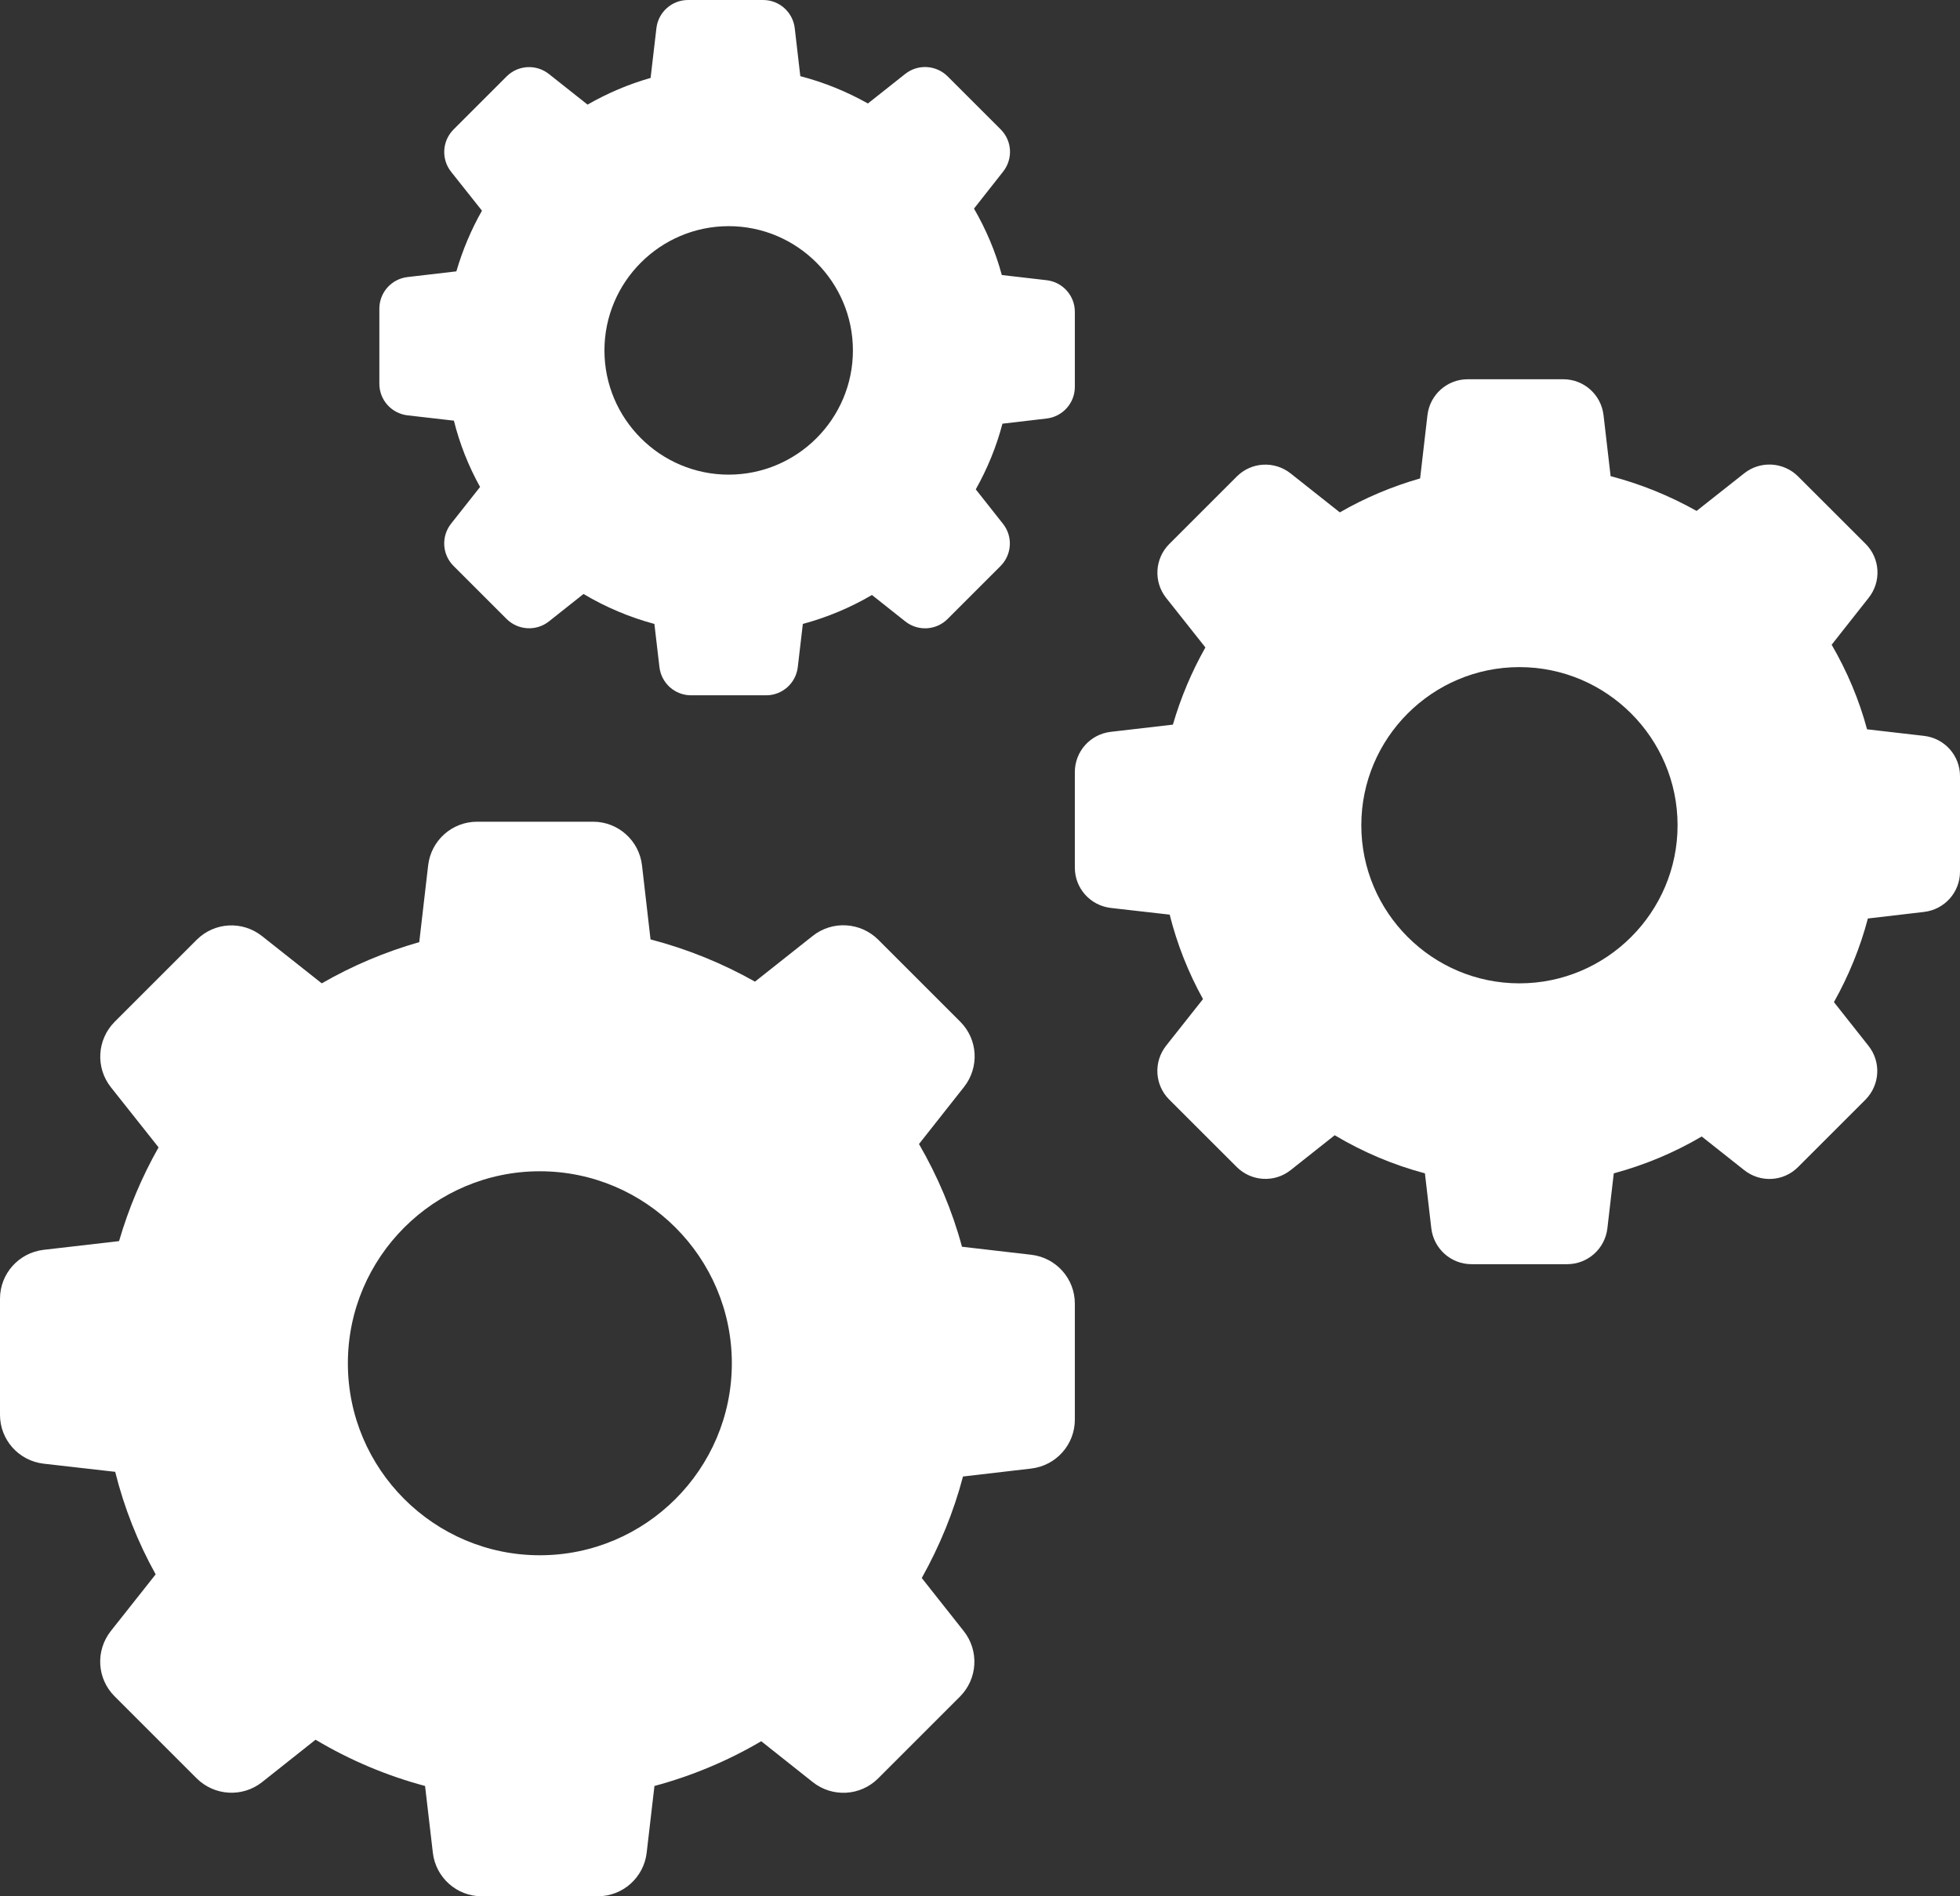 <svg width="31" height="30" viewBox="0 0 31 30" fill="none" xmlns="http://www.w3.org/2000/svg">
    <rect x="0" y="0" width="31" height="30" fill="#333333" stroke="none"/>
    <path
    d="M1.883 19.635C2.034 19.118 2.243 18.619 2.508 18.152L1.754 17.201C1.508 16.89 1.535 16.447 1.812 16.167L3.111 14.868C3.391 14.588 3.834 14.563 4.145 14.81L5.089 15.557C5.575 15.277 6.092 15.059 6.631 14.905L6.772 13.689C6.818 13.295 7.151 13 7.545 13H9.382C9.775 13 10.108 13.296 10.154 13.689L10.289 14.862C10.868 15.013 11.421 15.237 11.941 15.53L12.855 14.806C13.166 14.56 13.609 14.588 13.889 14.865L15.188 16.164C15.468 16.444 15.492 16.887 15.246 17.198L14.535 18.099C14.831 18.61 15.062 19.155 15.215 19.724L16.311 19.851C16.705 19.897 17 20.229 17 20.623V22.46C17 22.854 16.705 23.186 16.311 23.233L15.231 23.359C15.083 23.922 14.861 24.46 14.579 24.965L15.243 25.805C15.489 26.116 15.462 26.559 15.185 26.839L13.889 28.135C13.609 28.415 13.166 28.44 12.855 28.194L12.04 27.547C11.511 27.858 10.945 28.095 10.351 28.255L10.228 29.311C10.182 29.705 9.849 30 9.455 30H7.618C7.225 30 6.892 29.705 6.846 29.311L6.723 28.255C6.114 28.092 5.532 27.846 4.991 27.523L4.145 28.194C3.834 28.44 3.391 28.412 3.111 28.135L1.812 26.836C1.532 26.556 1.508 26.113 1.754 25.802L2.462 24.907C2.178 24.396 1.963 23.851 1.822 23.285L0.689 23.156C0.295 23.11 0 22.777 0 22.383V20.546C0 20.152 0.295 19.82 0.689 19.773L1.883 19.635ZM8.538 24.605C10.212 24.605 11.575 23.242 11.575 21.568C11.575 19.893 10.212 18.53 8.538 18.53C6.865 18.53 5.502 19.893 5.502 21.568C5.502 23.242 6.865 24.605 8.538 24.605Z"
    fill="white"
    />
    <path
    d="M18.551 11.464C18.675 11.038 18.847 10.628 19.065 10.243L18.444 9.459C18.242 9.203 18.264 8.838 18.492 8.608L19.562 7.538C19.792 7.308 20.157 7.287 20.413 7.49L21.191 8.106C21.591 7.875 22.017 7.696 22.461 7.569L22.577 6.568C22.615 6.243 22.889 6 23.213 6H24.726C25.05 6 25.324 6.243 25.362 6.568L25.474 7.533C25.95 7.657 26.406 7.843 26.834 8.083L27.587 7.488C27.843 7.285 28.208 7.308 28.438 7.536L29.508 8.605C29.738 8.836 29.758 9.201 29.556 9.457L28.97 10.2C29.214 10.62 29.404 11.069 29.53 11.538L30.432 11.642C30.757 11.68 31 11.953 31 12.278V13.791C31 14.115 30.757 14.389 30.432 14.427L29.543 14.531C29.421 14.995 29.239 15.438 29.006 15.854L29.553 16.546C29.756 16.802 29.733 17.166 29.505 17.397L28.438 18.464C28.208 18.695 27.843 18.715 27.587 18.512L26.915 17.98C26.48 18.236 26.013 18.431 25.524 18.563L25.423 19.432C25.385 19.757 25.111 20 24.787 20H23.274C22.95 20 22.676 19.757 22.638 19.432L22.537 18.563C22.035 18.429 21.556 18.226 21.11 17.96L20.413 18.512C20.157 18.715 19.792 18.692 19.562 18.464L18.492 17.395C18.262 17.164 18.242 16.799 18.444 16.543L19.027 15.806C18.794 15.385 18.617 14.936 18.5 14.47L17.568 14.364C17.243 14.325 17 14.052 17 13.727V12.214C17 11.89 17.243 11.616 17.568 11.578L18.551 11.464ZM24.032 15.557C25.41 15.557 26.533 14.434 26.533 13.056C26.533 11.677 25.41 10.554 24.032 10.554C22.653 10.554 21.531 11.677 21.531 13.056C21.531 14.434 22.653 15.557 24.032 15.557Z"
    fill="white"
    />
    <path
    d="M7.218 4.293C7.316 3.959 7.451 3.636 7.623 3.333L7.135 2.718C6.976 2.517 6.993 2.23 7.173 2.049L8.013 1.209C8.194 1.028 8.481 1.012 8.682 1.171L9.293 1.655C9.608 1.474 9.942 1.332 10.29 1.233L10.382 0.446C10.412 0.191 10.627 0 10.882 0H12.07C12.325 0 12.54 0.191 12.57 0.446L12.658 1.205C13.032 1.302 13.39 1.448 13.727 1.637L14.318 1.169C14.519 1.01 14.806 1.028 14.987 1.207L15.827 2.047C16.009 2.228 16.024 2.515 15.865 2.716L15.405 3.3C15.596 3.63 15.746 3.983 15.845 4.351L16.554 4.433C16.809 4.463 17 4.678 17 4.932V6.121C17 6.376 16.809 6.591 16.554 6.621L15.855 6.703C15.76 7.067 15.616 7.416 15.433 7.742L15.863 8.286C16.023 8.487 16.005 8.774 15.825 8.955L14.987 9.793C14.806 9.974 14.519 9.99 14.318 9.831L13.791 9.413C13.448 9.614 13.082 9.767 12.698 9.871L12.618 10.554C12.588 10.809 12.373 11 12.118 11H10.93C10.675 11 10.46 10.809 10.43 10.554L10.35 9.871C9.956 9.765 9.58 9.606 9.229 9.397L8.682 9.831C8.481 9.99 8.194 9.972 8.013 9.793L7.173 8.953C6.992 8.772 6.976 8.485 7.135 8.284L7.593 7.704C7.41 7.374 7.27 7.021 7.179 6.655L6.446 6.571C6.191 6.541 6 6.326 6 6.072V4.883C6 4.628 6.191 4.413 6.446 4.383L7.218 4.293ZM11.525 7.509C12.608 7.509 13.49 6.627 13.49 5.544C13.49 4.461 12.608 3.578 11.525 3.578C10.442 3.578 9.56 4.461 9.56 5.544C9.56 6.627 10.442 7.509 11.525 7.509Z"
    fill="white"
    />
</svg>